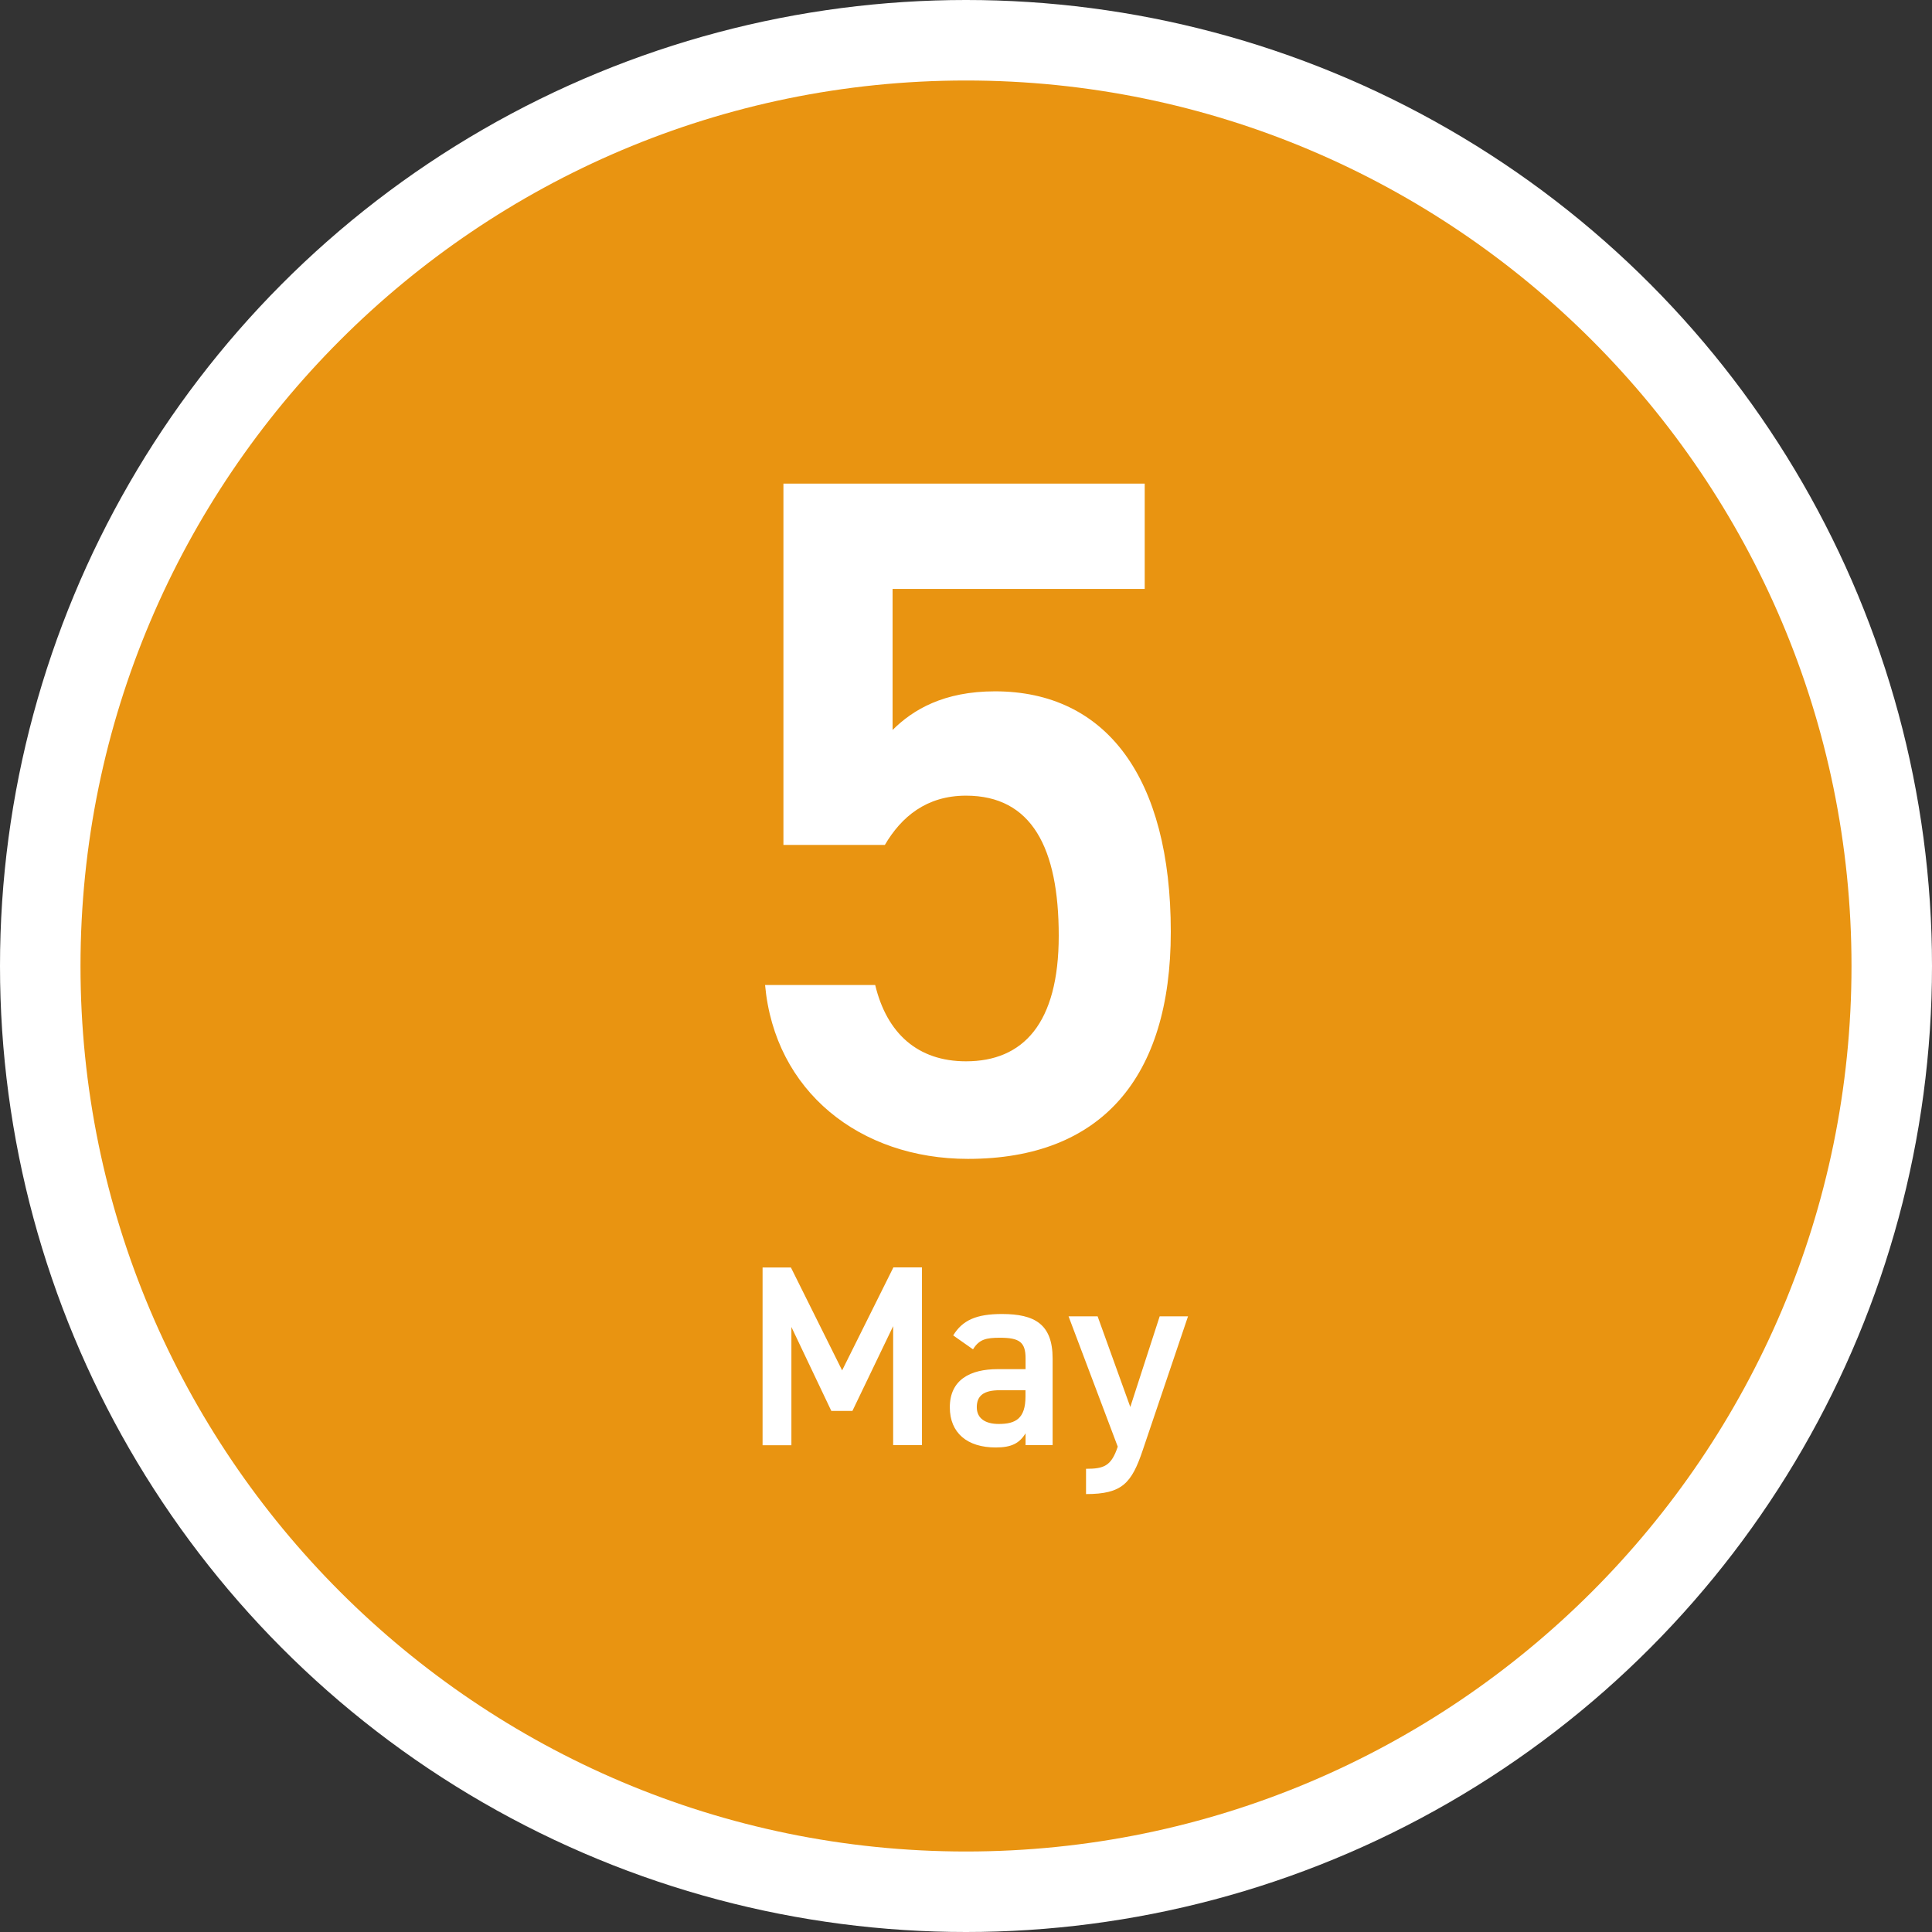 <?xml version="1.0" encoding="UTF-8"?><svg id="_レイヤー_2" xmlns="http://www.w3.org/2000/svg" viewBox="0 0 240 240"><rect x="0" y="0" width="240" height="240" fill="#333333" stroke="none"/><defs><style>.cls-1{fill:#fff;}.cls-2{fill:#e99411;}</style></defs><g id="_レイヤー_1-2"><circle class="cls-1" cx="120" cy="120" r="120"/><path class="cls-2" d="M120,230c-60.65,0-110-49.35-110-110S59.35,10,120,10s110,49.35,110,110-49.35,110-110,110Z"/><path class="cls-1" d="M109.92,104.96h-12.6v-44.88h44.88v13.08h-31.32v17.52c2.52-2.52,6.36-4.8,12.72-4.8,13.8,0,21.84,10.68,21.84,29.88,0,18.12-8.64,28.2-25.2,28.2-13.44,0-24-8.4-25.2-21.6h13.68c1.44,6,5.28,9.48,11.28,9.48,7.08,0,11.52-4.68,11.52-15.6s-3.36-17.4-11.52-17.4c-4.92,0-8.04,2.64-10.08,6.12Z"/><path class="cls-1" d="M104.61,170.24l6.37-12.8h3.55v22.08h-3.58v-14.78l-5.06,10.53h-2.62l-4.96-10.43v14.69h-3.58v-22.08h3.52l6.37,12.8Z"/><path class="cls-1" d="M123.94,170.08h3.46v-1.34c0-2.02-.77-2.56-3.17-2.56-1.73,0-2.59.19-3.36,1.44l-2.46-1.73c1.15-1.89,2.88-2.66,6.05-2.66,4.1,0,6.3,1.28,6.3,5.54v10.75h-3.36v-1.47c-.77,1.25-1.76,1.76-3.71,1.76-3.52,0-5.7-1.79-5.7-4.99,0-3.42,2.53-4.74,5.95-4.74ZM127.39,172.7h-3.2c-2.02,0-2.85.7-2.85,2.11s1.09,2.08,2.72,2.08c2.08,0,3.33-.64,3.33-3.42v-.77Z"/><path class="cls-1" d="M136.35,163.52l4.06,11.26,3.65-11.26h3.52l-5.63,16.64c-1.38,4.1-2.56,5.44-7.04,5.44v-3.14c2.24,0,3.14-.35,3.94-2.75l-6.11-16.19h3.62Z"/></g></svg>